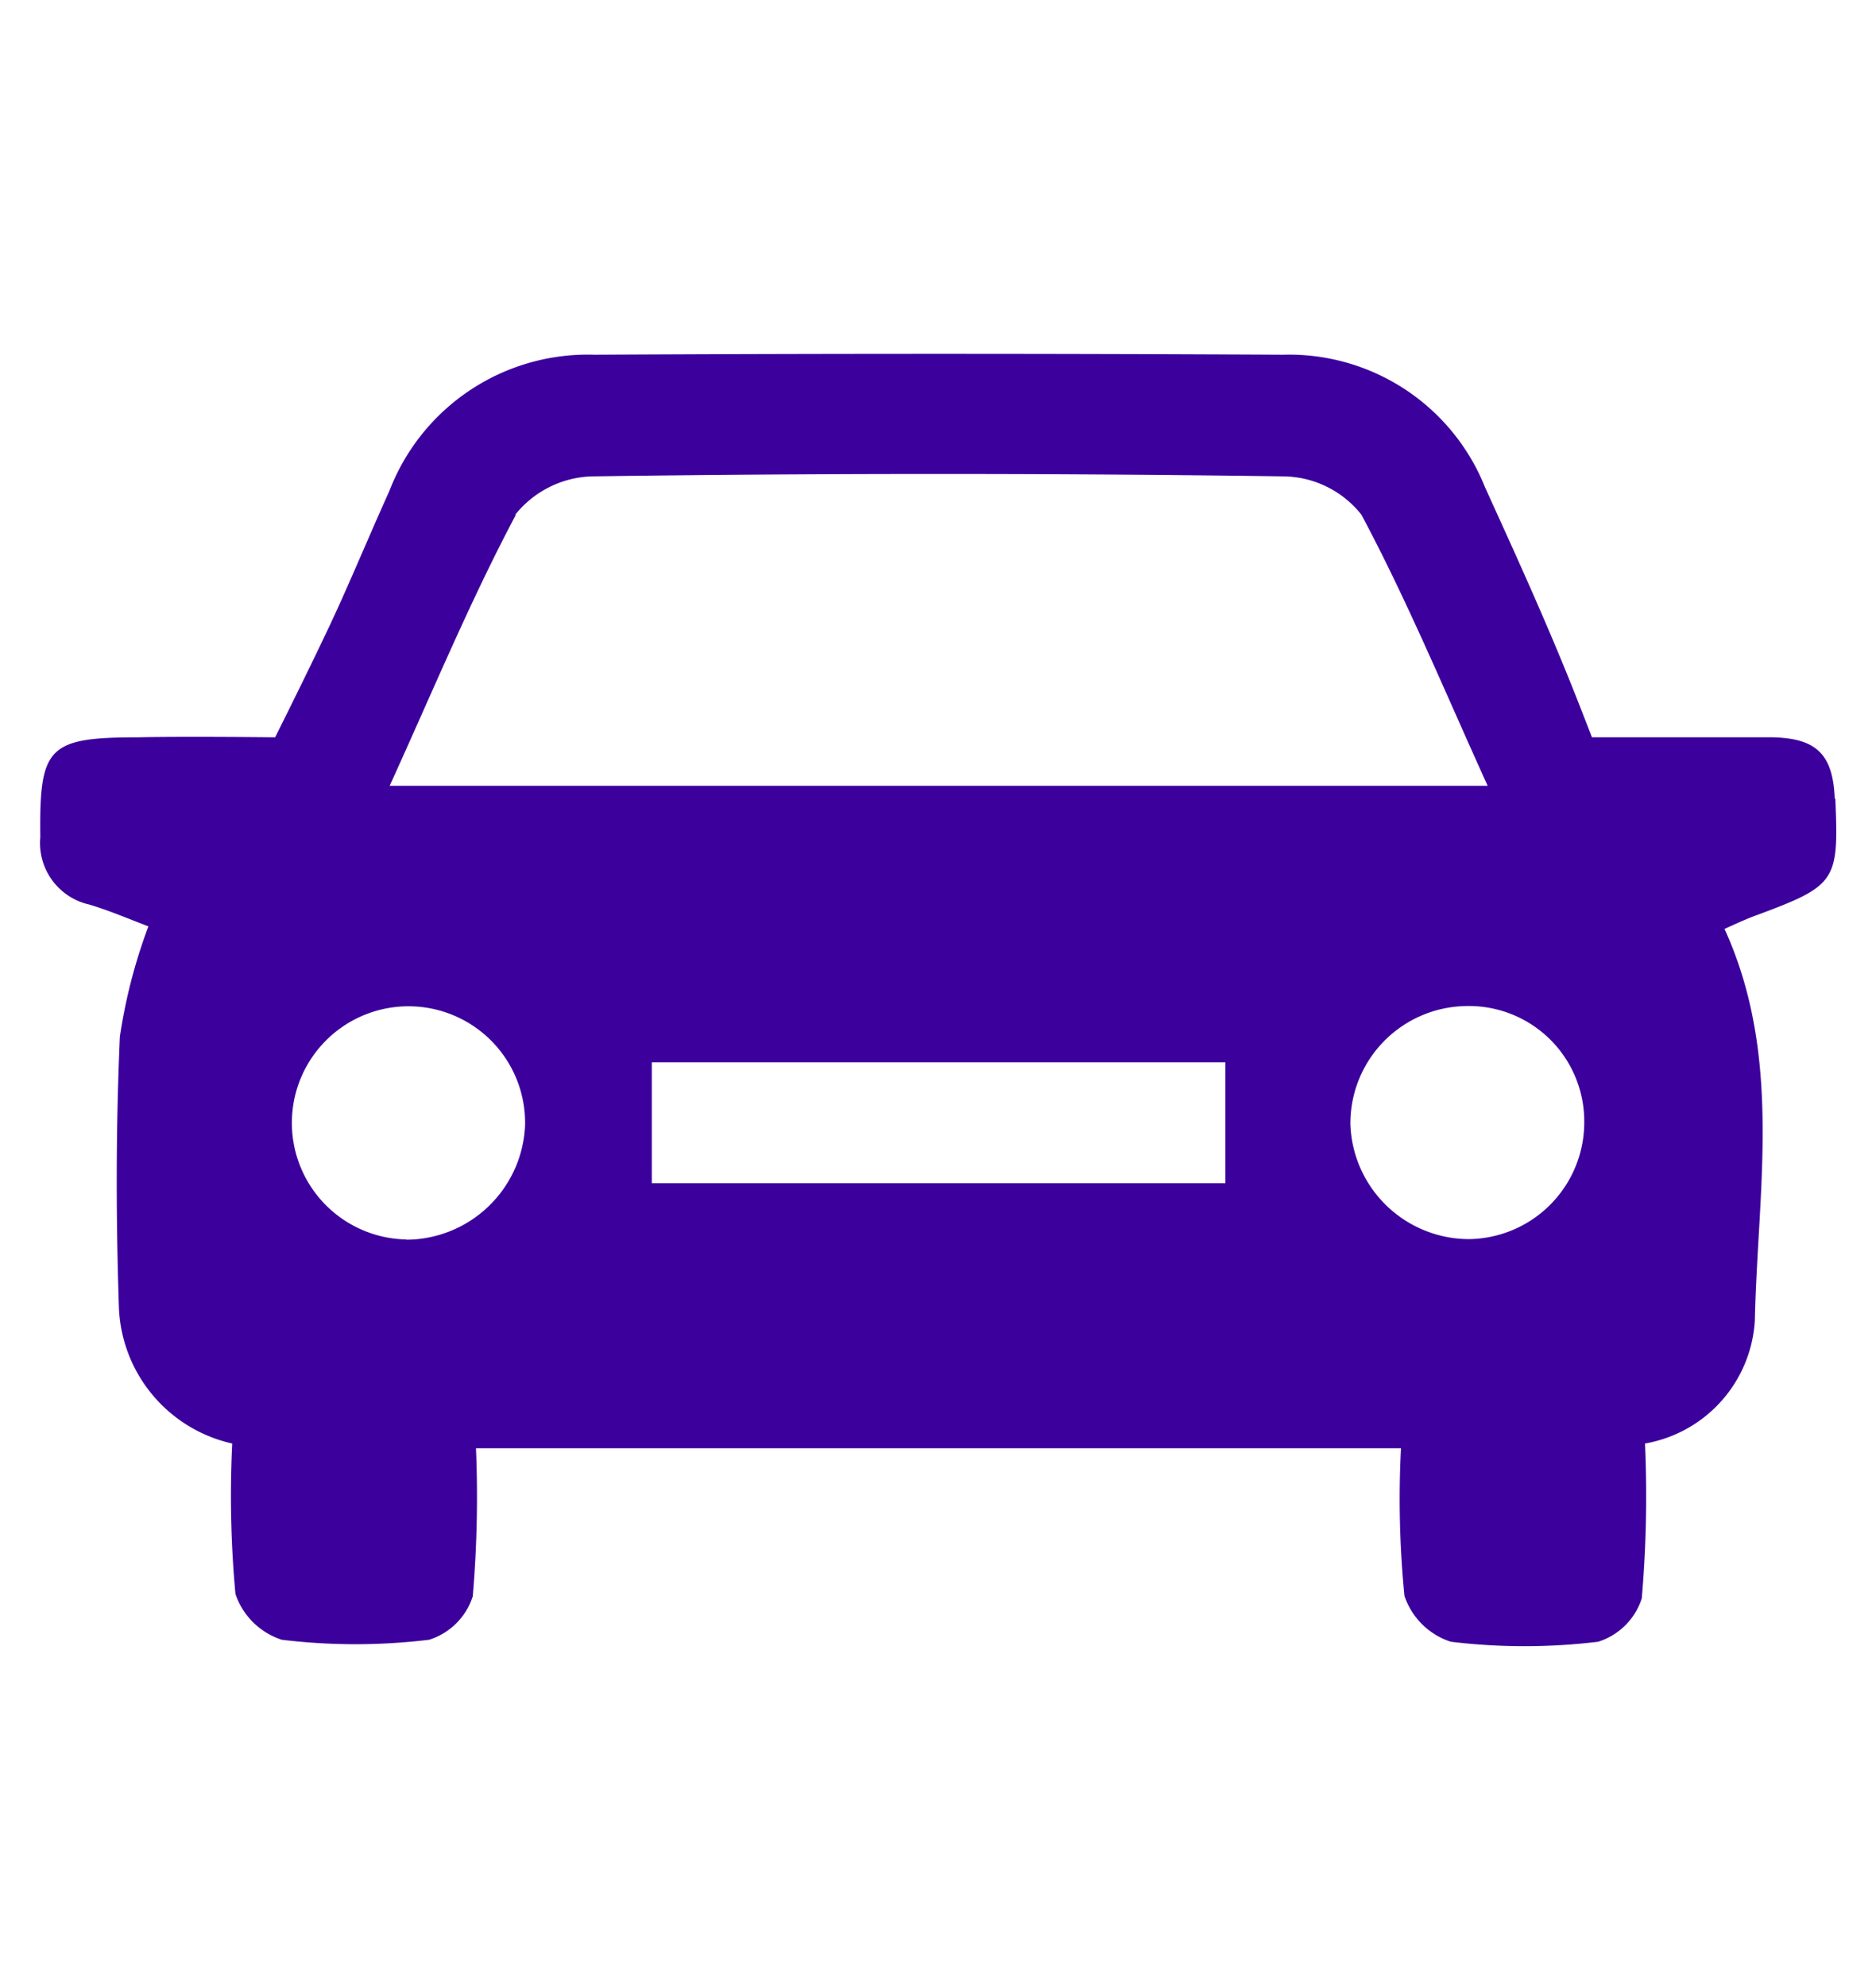 <svg xmlns="http://www.w3.org/2000/svg" xmlns:xlink="http://www.w3.org/1999/xlink" width="68" height="72" viewBox="0 0 68 72"><defs><clipPath id="a"><rect width="68" height="72" transform="translate(33.66 10.66)" fill="none" stroke="#707070" stroke-width="1"/></clipPath></defs><g transform="translate(-33.66 -10.66)" clip-path="url(#a)"><path d="M103.844,41.961c-.063-1.635-.683-2.218-2.364-2.227H95.044s-.117-.305-.6-1.536c-1.007-2.542-2.139-5.03-3.272-7.518a7.65,7.65,0,0,0-7.326-4.814q-12.472-.067-24.962,0A7.7,7.7,0,0,0,51.456,30.8c-.629,1.392-1.214,2.793-1.843,4.185-.692,1.536-2.3,4.751-2.3,4.751-.1,0-3.236-.036-4.971,0-3.281,0-3.578.359-3.542,3.62A2.288,2.288,0,0,0,40.58,45.8c.746.225,1.456.53,2.139.79a19.459,19.459,0,0,0-1.034,4c-.144,3.251-.144,6.53-.036,9.781a5.261,5.261,0,0,0,4.108,4.967,38.9,38.9,0,0,0,.117,5.452,2.621,2.621,0,0,0,1.681,1.662,22.124,22.124,0,0,0,5.339,0,2.423,2.423,0,0,0,1.582-1.572,42.5,42.5,0,0,0,.117-5.371H88.122a35.737,35.737,0,0,0,.126,5.353,2.621,2.621,0,0,0,1.681,1.662,22.123,22.123,0,0,0,5.339,0,2.423,2.423,0,0,0,1.582-1.572,43.211,43.211,0,0,0,.117-5.614,4.818,4.818,0,0,0,3.982-4.464c.1-4.724,1.016-9.557-1.1-14.191.4-.18.773-.359,1.169-.5,2.876-1.069,2.975-1.23,2.849-4.185v-.036h-.018ZM56,31.686a3.7,3.7,0,0,1,2.787-1.41q12.553-.175,25.115,0a3.655,3.655,0,0,1,2.787,1.392c1.663,3.117,3.029,6.422,4.575,9.826h-39.8c1.555-3.413,2.912-6.691,4.575-9.826H56v.018ZM52.067,57.94a4.227,4.227,0,1,1,4.306-4.15,4.33,4.33,0,0,1-4.306,4.159ZM81.758,55.9H60.966V51.518H81.758Zm4.53-2.12a4.256,4.256,0,0,1,4.126-4.3,4.183,4.183,0,0,1,4.351,4.2,4.236,4.236,0,0,1-4.171,4.248,4.311,4.311,0,0,1-4.306-4.159Z" transform="translate(-3.68 -2.346)" fill="#3c009d"/></g></svg>